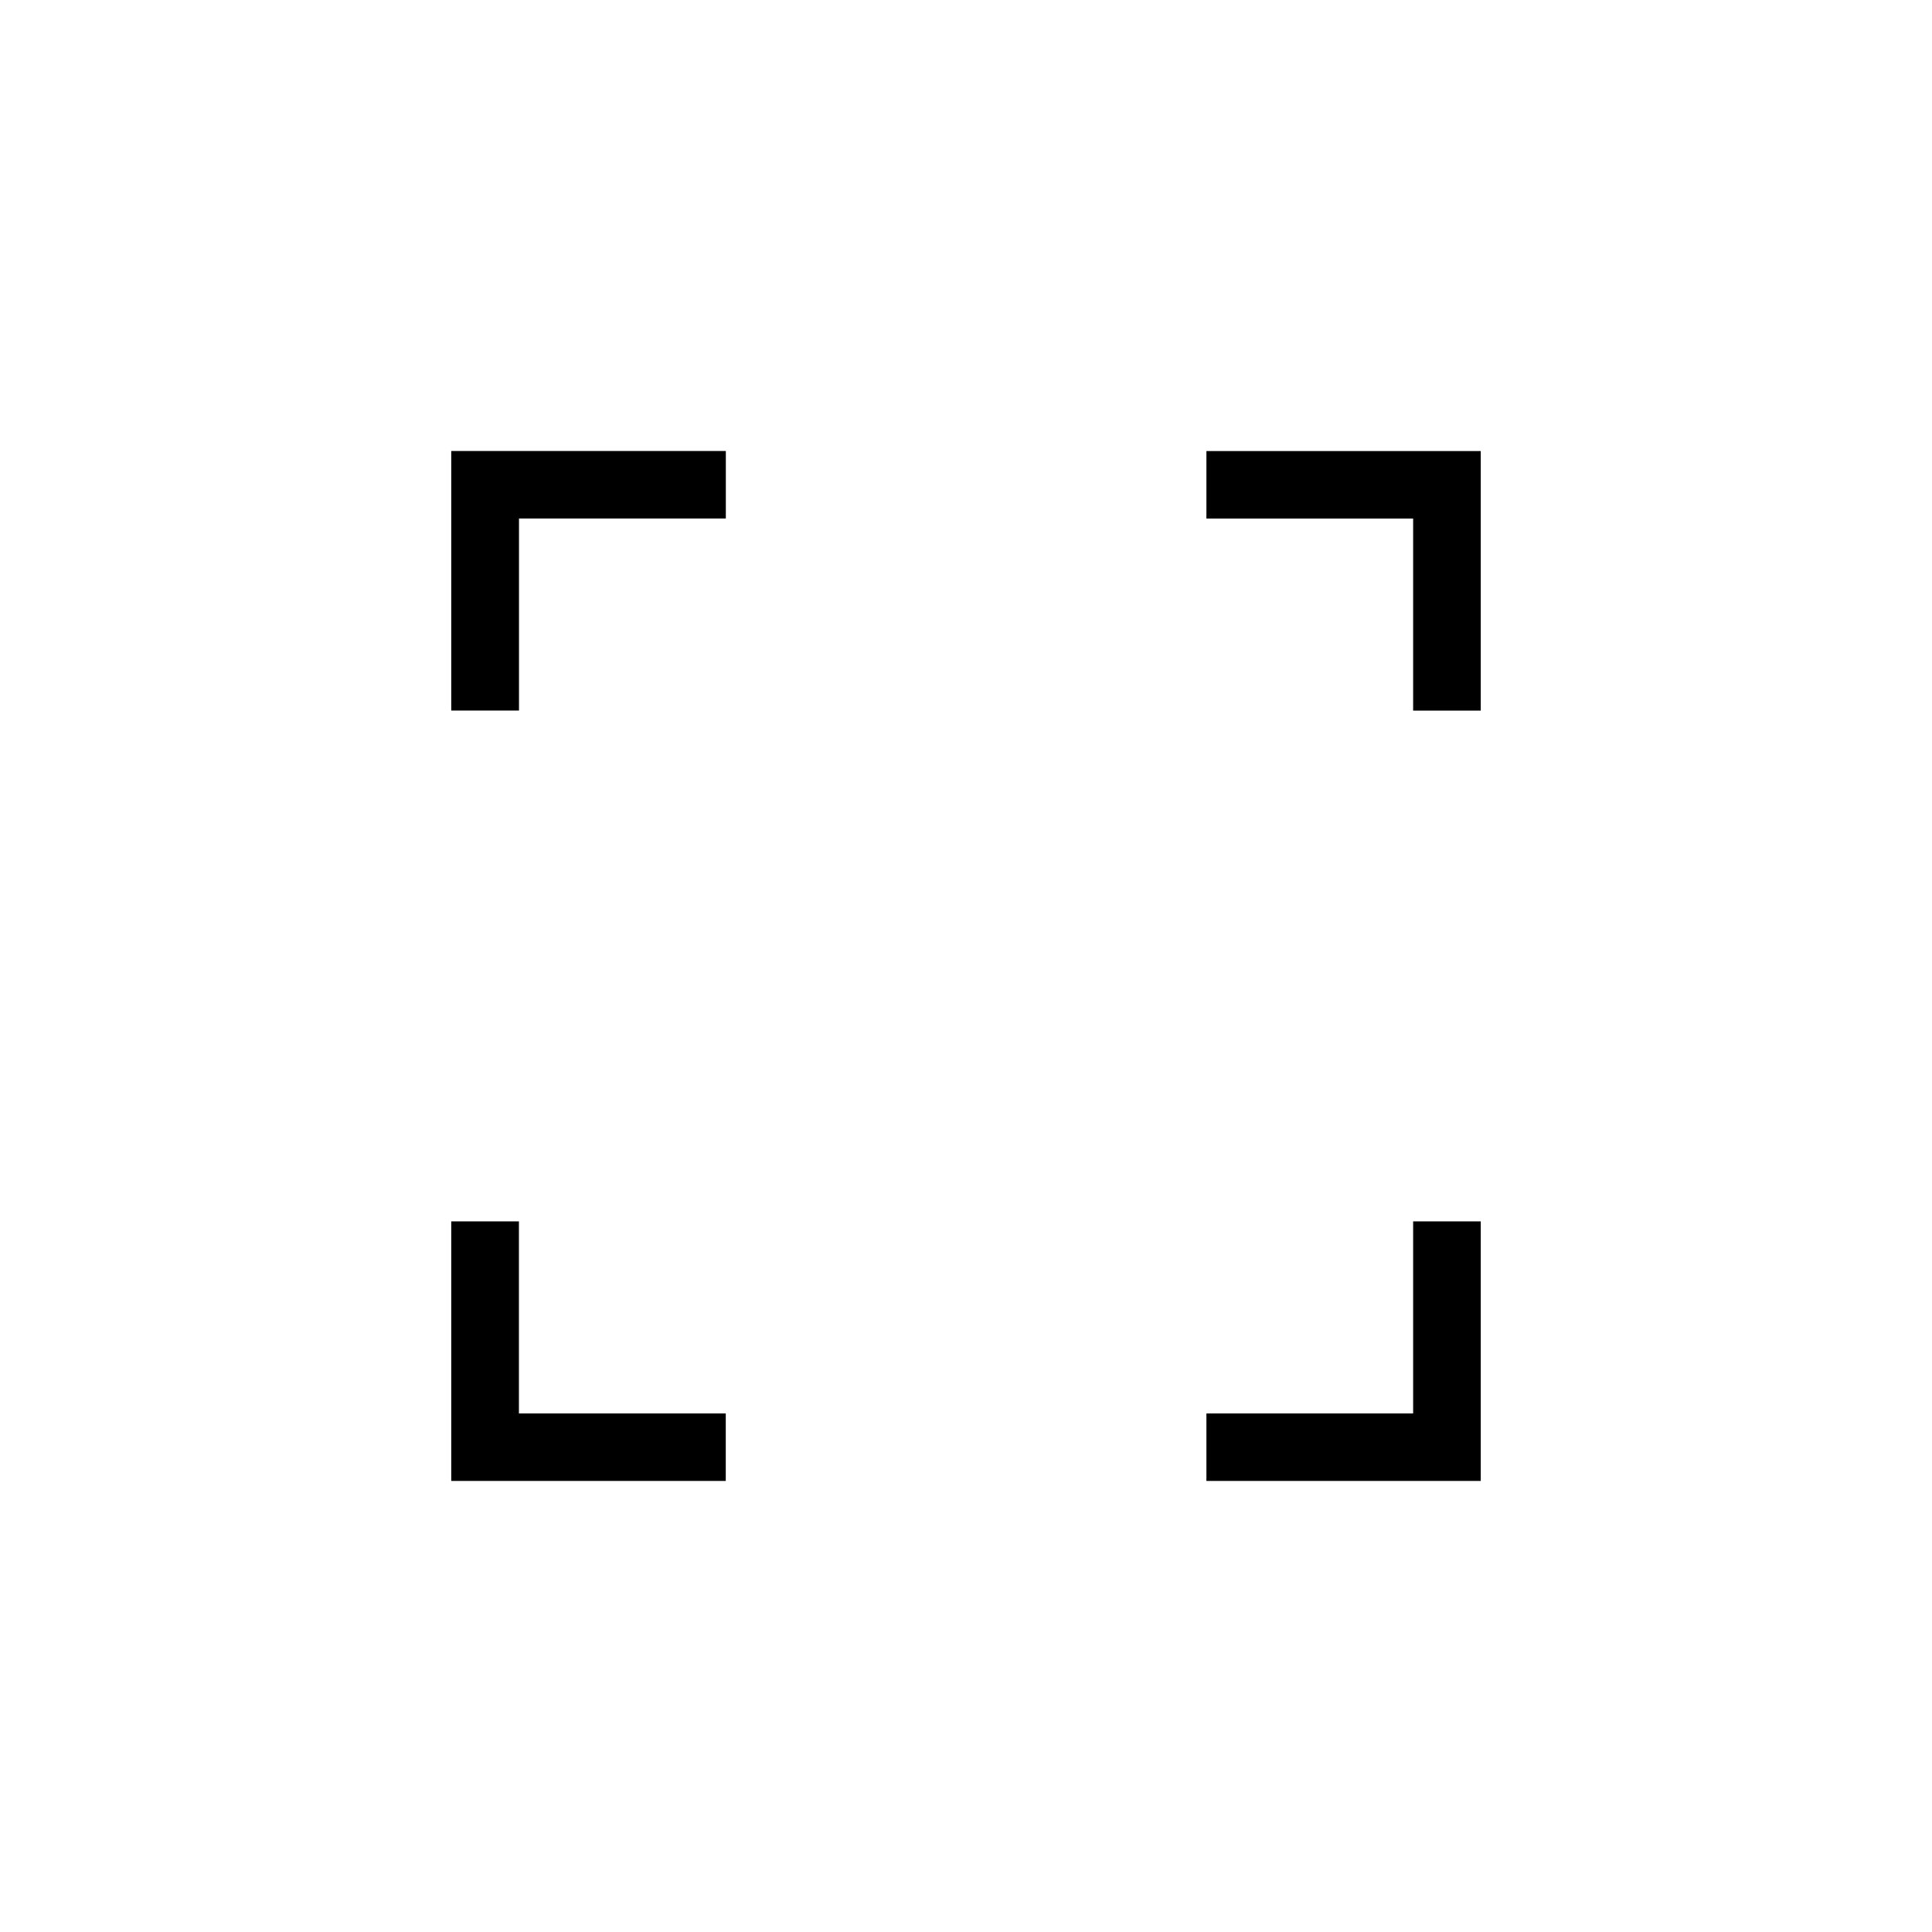 <!-- Generated by IcoMoon.io -->
<svg version="1.1" xmlns="http://www.w3.org/2000/svg" width="32" height="32" viewBox="0 0 32 32">
<title>Map-Full-Screen</title>
<path d="M24.526 11.77v-4.299h-4.544v1.118h3.424v3.181h1.12z"></path>
<path d="M12.021 7.47h-4.547v4.299h1.122v-3.181h3.426v-1.118z"></path>
<path d="M23.406 20.23v3.181h-3.424v1.118h4.544v-4.299h-1.12z"></path>
<path d="M7.474 20.23v4.299h4.547v-1.118h-3.426v-3.181h-1.122z"></path>
</svg>
